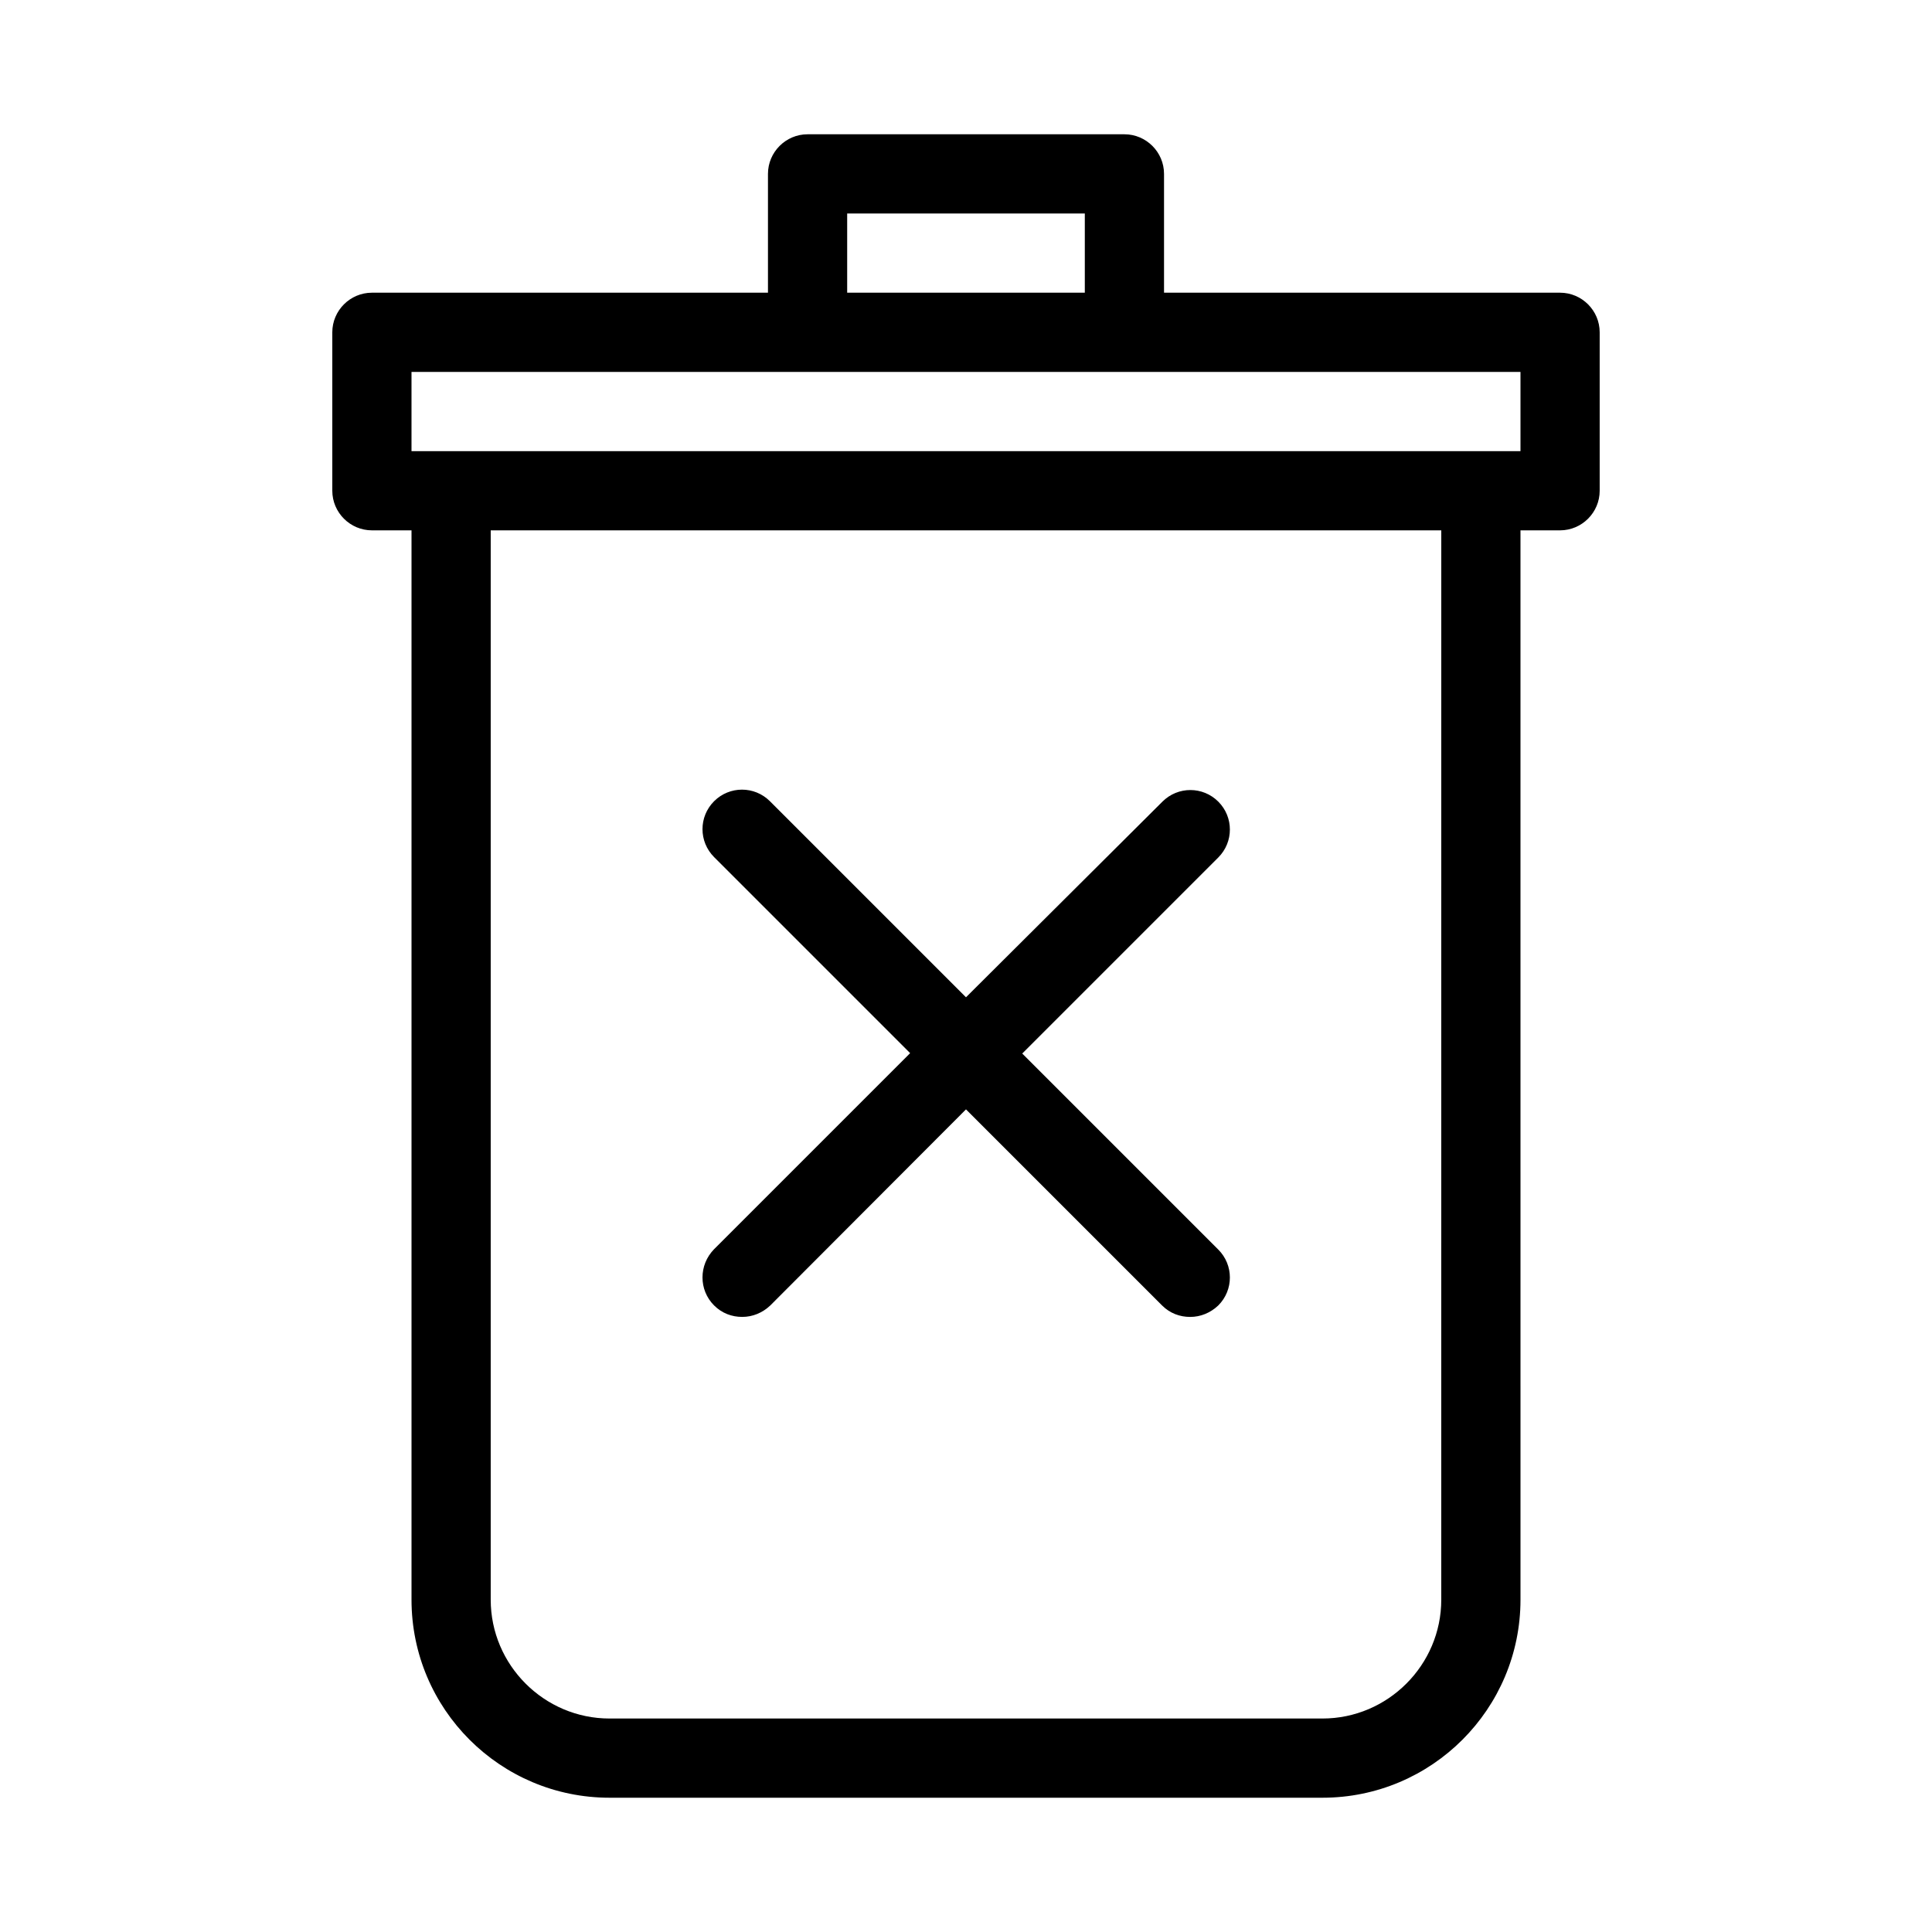 <?xml version="1.0" encoding="UTF-8"?>
<!-- Uploaded to: ICON Repo, www.iconrepo.com, Generator: ICON Repo Mixer Tools -->
<svg fill="#000000" width="800px" height="800px" version="1.1" viewBox="144 144 512 512" xmlns="http://www.w3.org/2000/svg">
 <g>
  <path d="m557.44 221.57h-104.96v-31.488c0-5.773-4.723-10.496-10.496-10.496h-83.969c-5.773 0-10.496 4.723-10.496 10.496v31.488h-104.96c-5.773 0-10.496 4.723-10.496 10.496v41.984c0 5.773 4.723 10.496 10.496 10.496h10.496v283.39c0 28.969 23.512 52.48 52.48 52.48h188.93c28.969 0 52.48-23.512 52.48-52.48l-0.004-283.39h10.496c5.773 0 10.496-4.723 10.496-10.496v-41.984c0-5.773-4.723-10.496-10.496-10.496zm-188.93-20.992h62.977v20.992h-62.977zm157.44 367.36c0 17.32-14.168 31.488-31.488 31.488h-188.93c-17.32 0-31.488-14.168-31.488-31.488v-283.39h251.91zm20.992-304.38h-293.89v-20.992h293.89z"/>
  <path d="m333.24 489.95c2.098 2.098 4.723 3.043 7.453 3.043 2.731 0 5.352-1.051 7.453-3.043l51.852-51.953 51.957 51.957c2.098 2.098 4.723 3.043 7.453 3.043 2.731 0 5.352-1.051 7.453-3.043 4.094-4.094 4.094-10.707 0-14.801l-51.957-51.957 51.957-51.957c4.094-4.094 4.094-10.707 0-14.801s-10.707-4.094-14.801 0l-52.062 51.852-51.957-51.957c-4.094-4.094-10.707-4.094-14.801 0s-4.094 10.707 0 14.801l51.957 51.957-51.957 51.957c-4.094 4.195-4.094 10.809 0 14.902z"/>
 </g>
</svg>